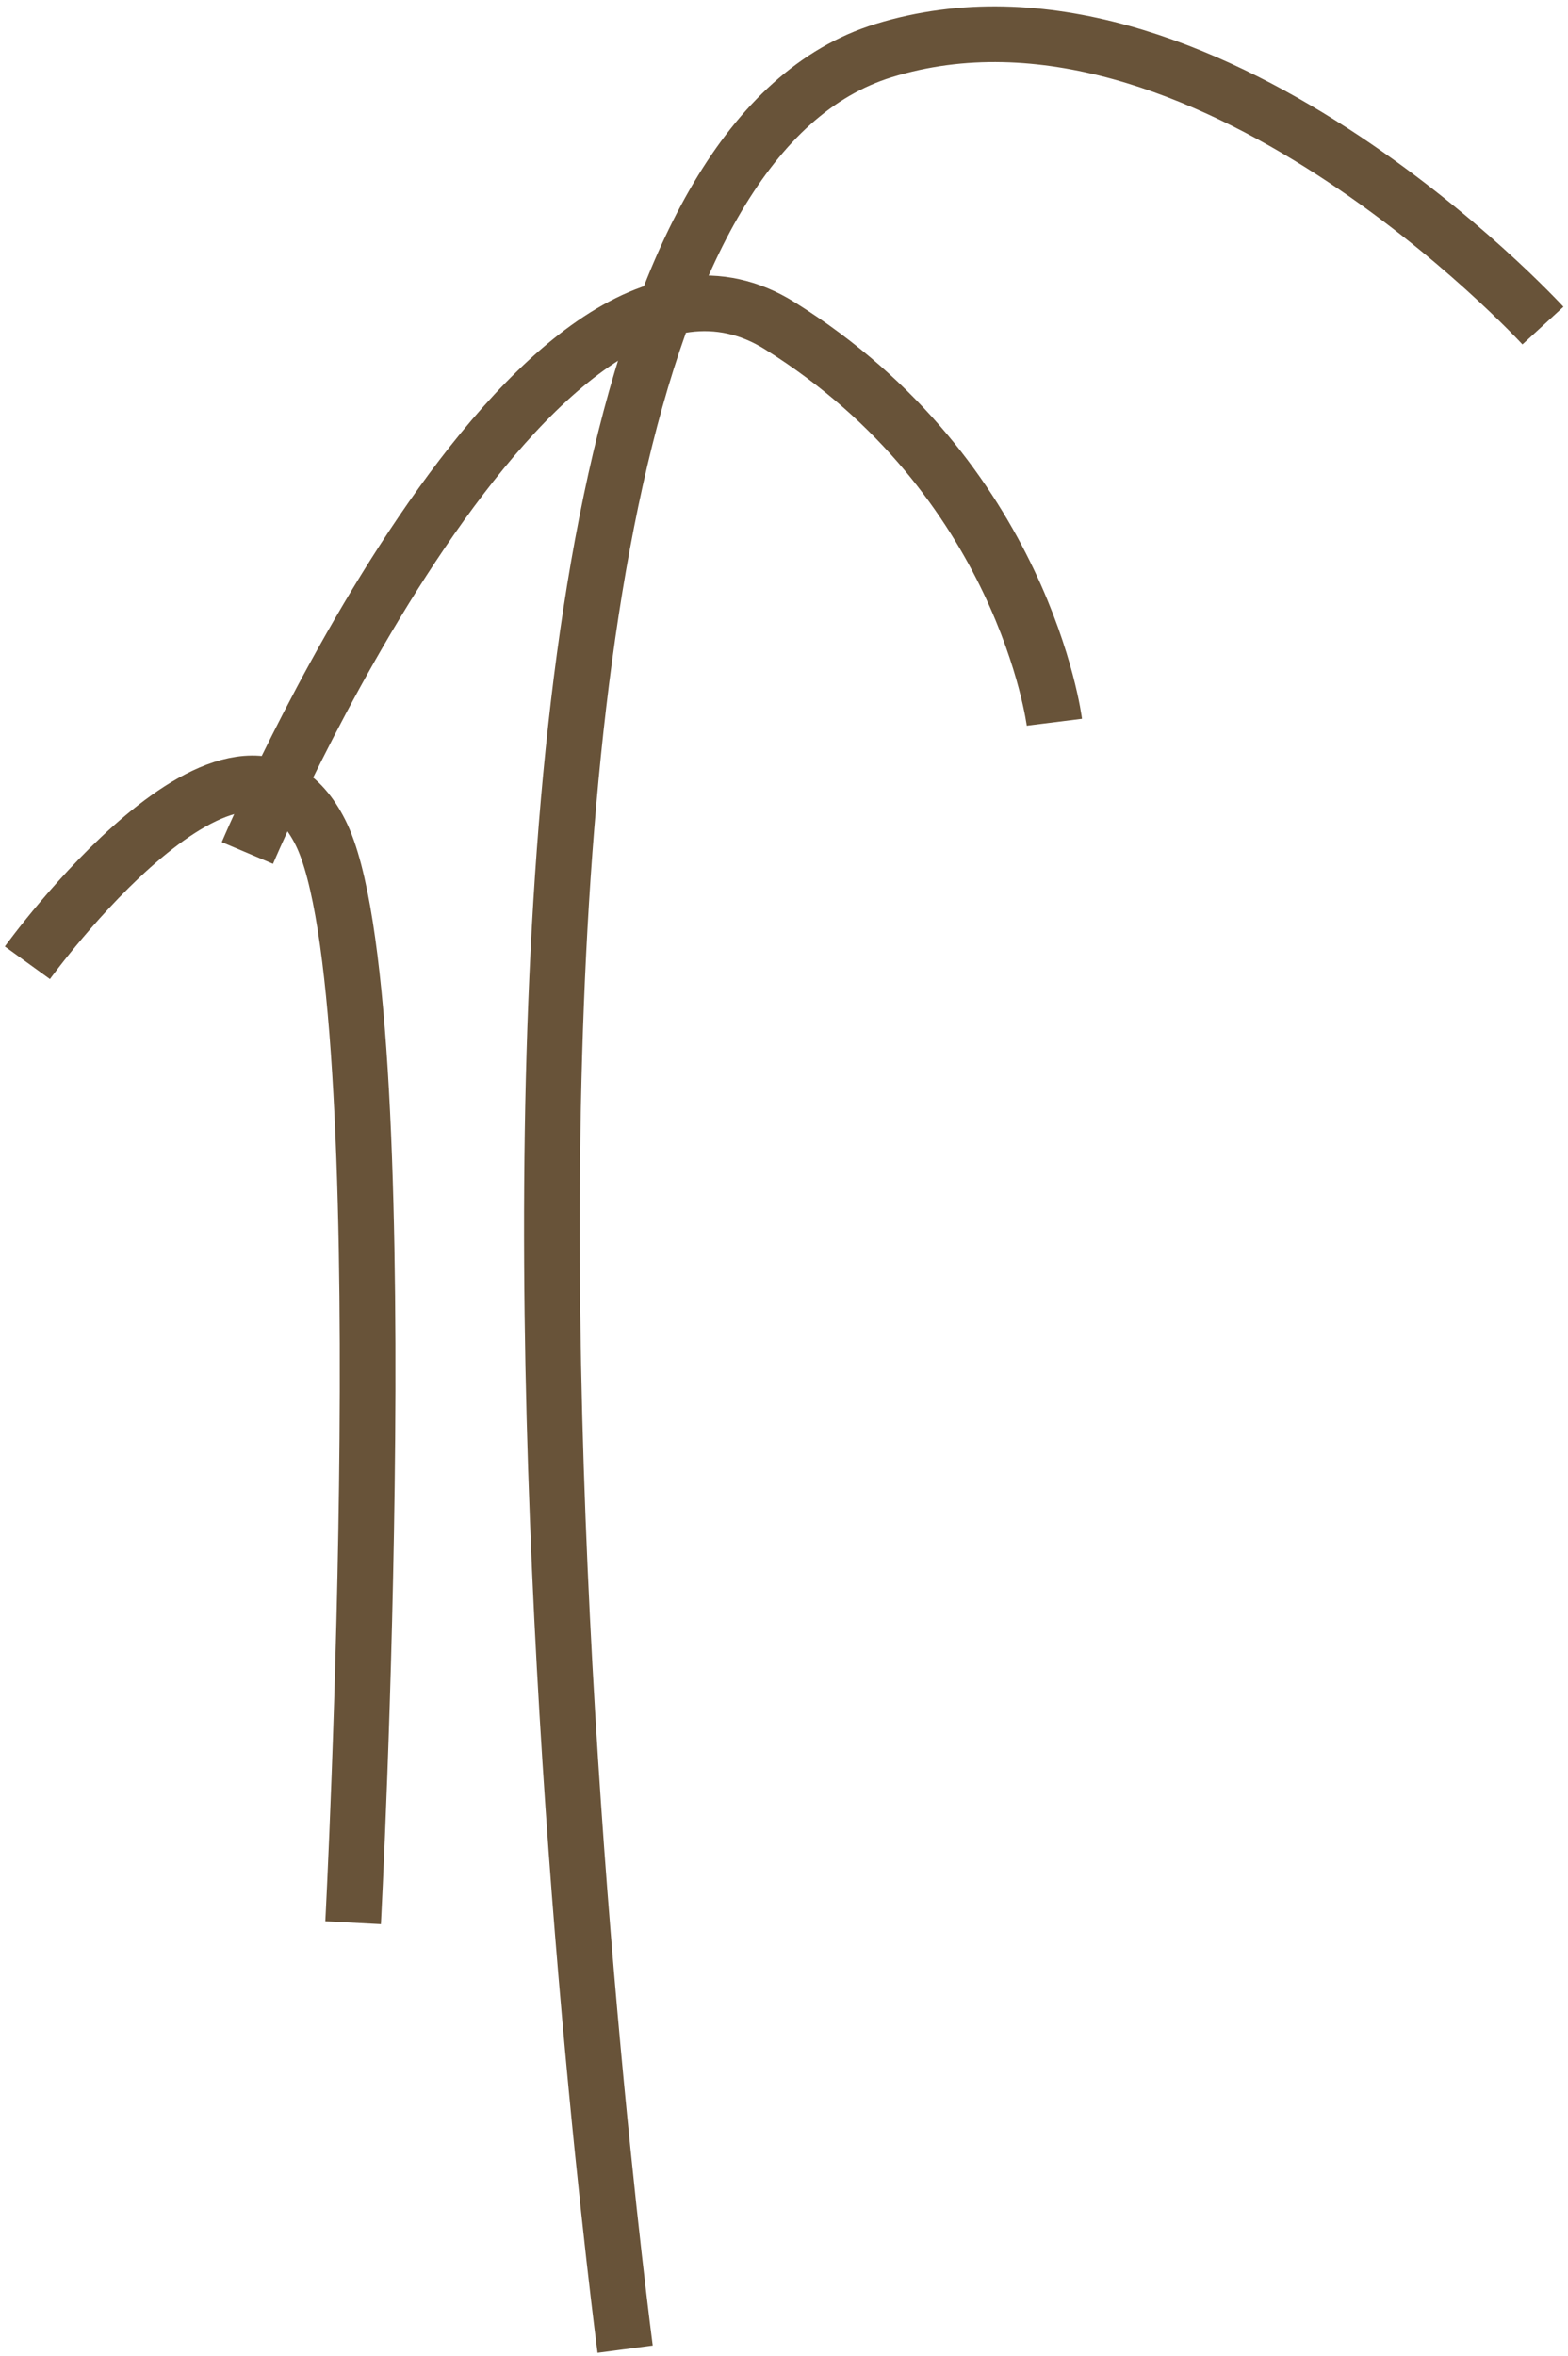 <svg width="229" height="344" viewBox="0 0 229 344" fill="none" xmlns="http://www.w3.org/2000/svg">
<path d="M225.34 47.536C225.34 47.536 175.38 -6.886 129.05 7.386C50.22 31.666 91.3 342.96 91.3 342.96" stroke="#685339" stroke-width="8.13" stroke-miterlimit="3.86"/>
<path d="M153.99 105.442C153.99 105.442 149.53 69.806 113.86 47.544C78.18 25.272 36.13 124.529 36.13 124.529" stroke="#685339" stroke-width="8.13" stroke-miterlimit="3.86"/>
<path d="M4 140.56C4 140.56 34.92 97.803 46.81 121.554C58.7 145.304 51.57 280.707 51.57 280.707" stroke="#685339" stroke-width="8.13" stroke-miterlimit="3.86"/>
</svg>
